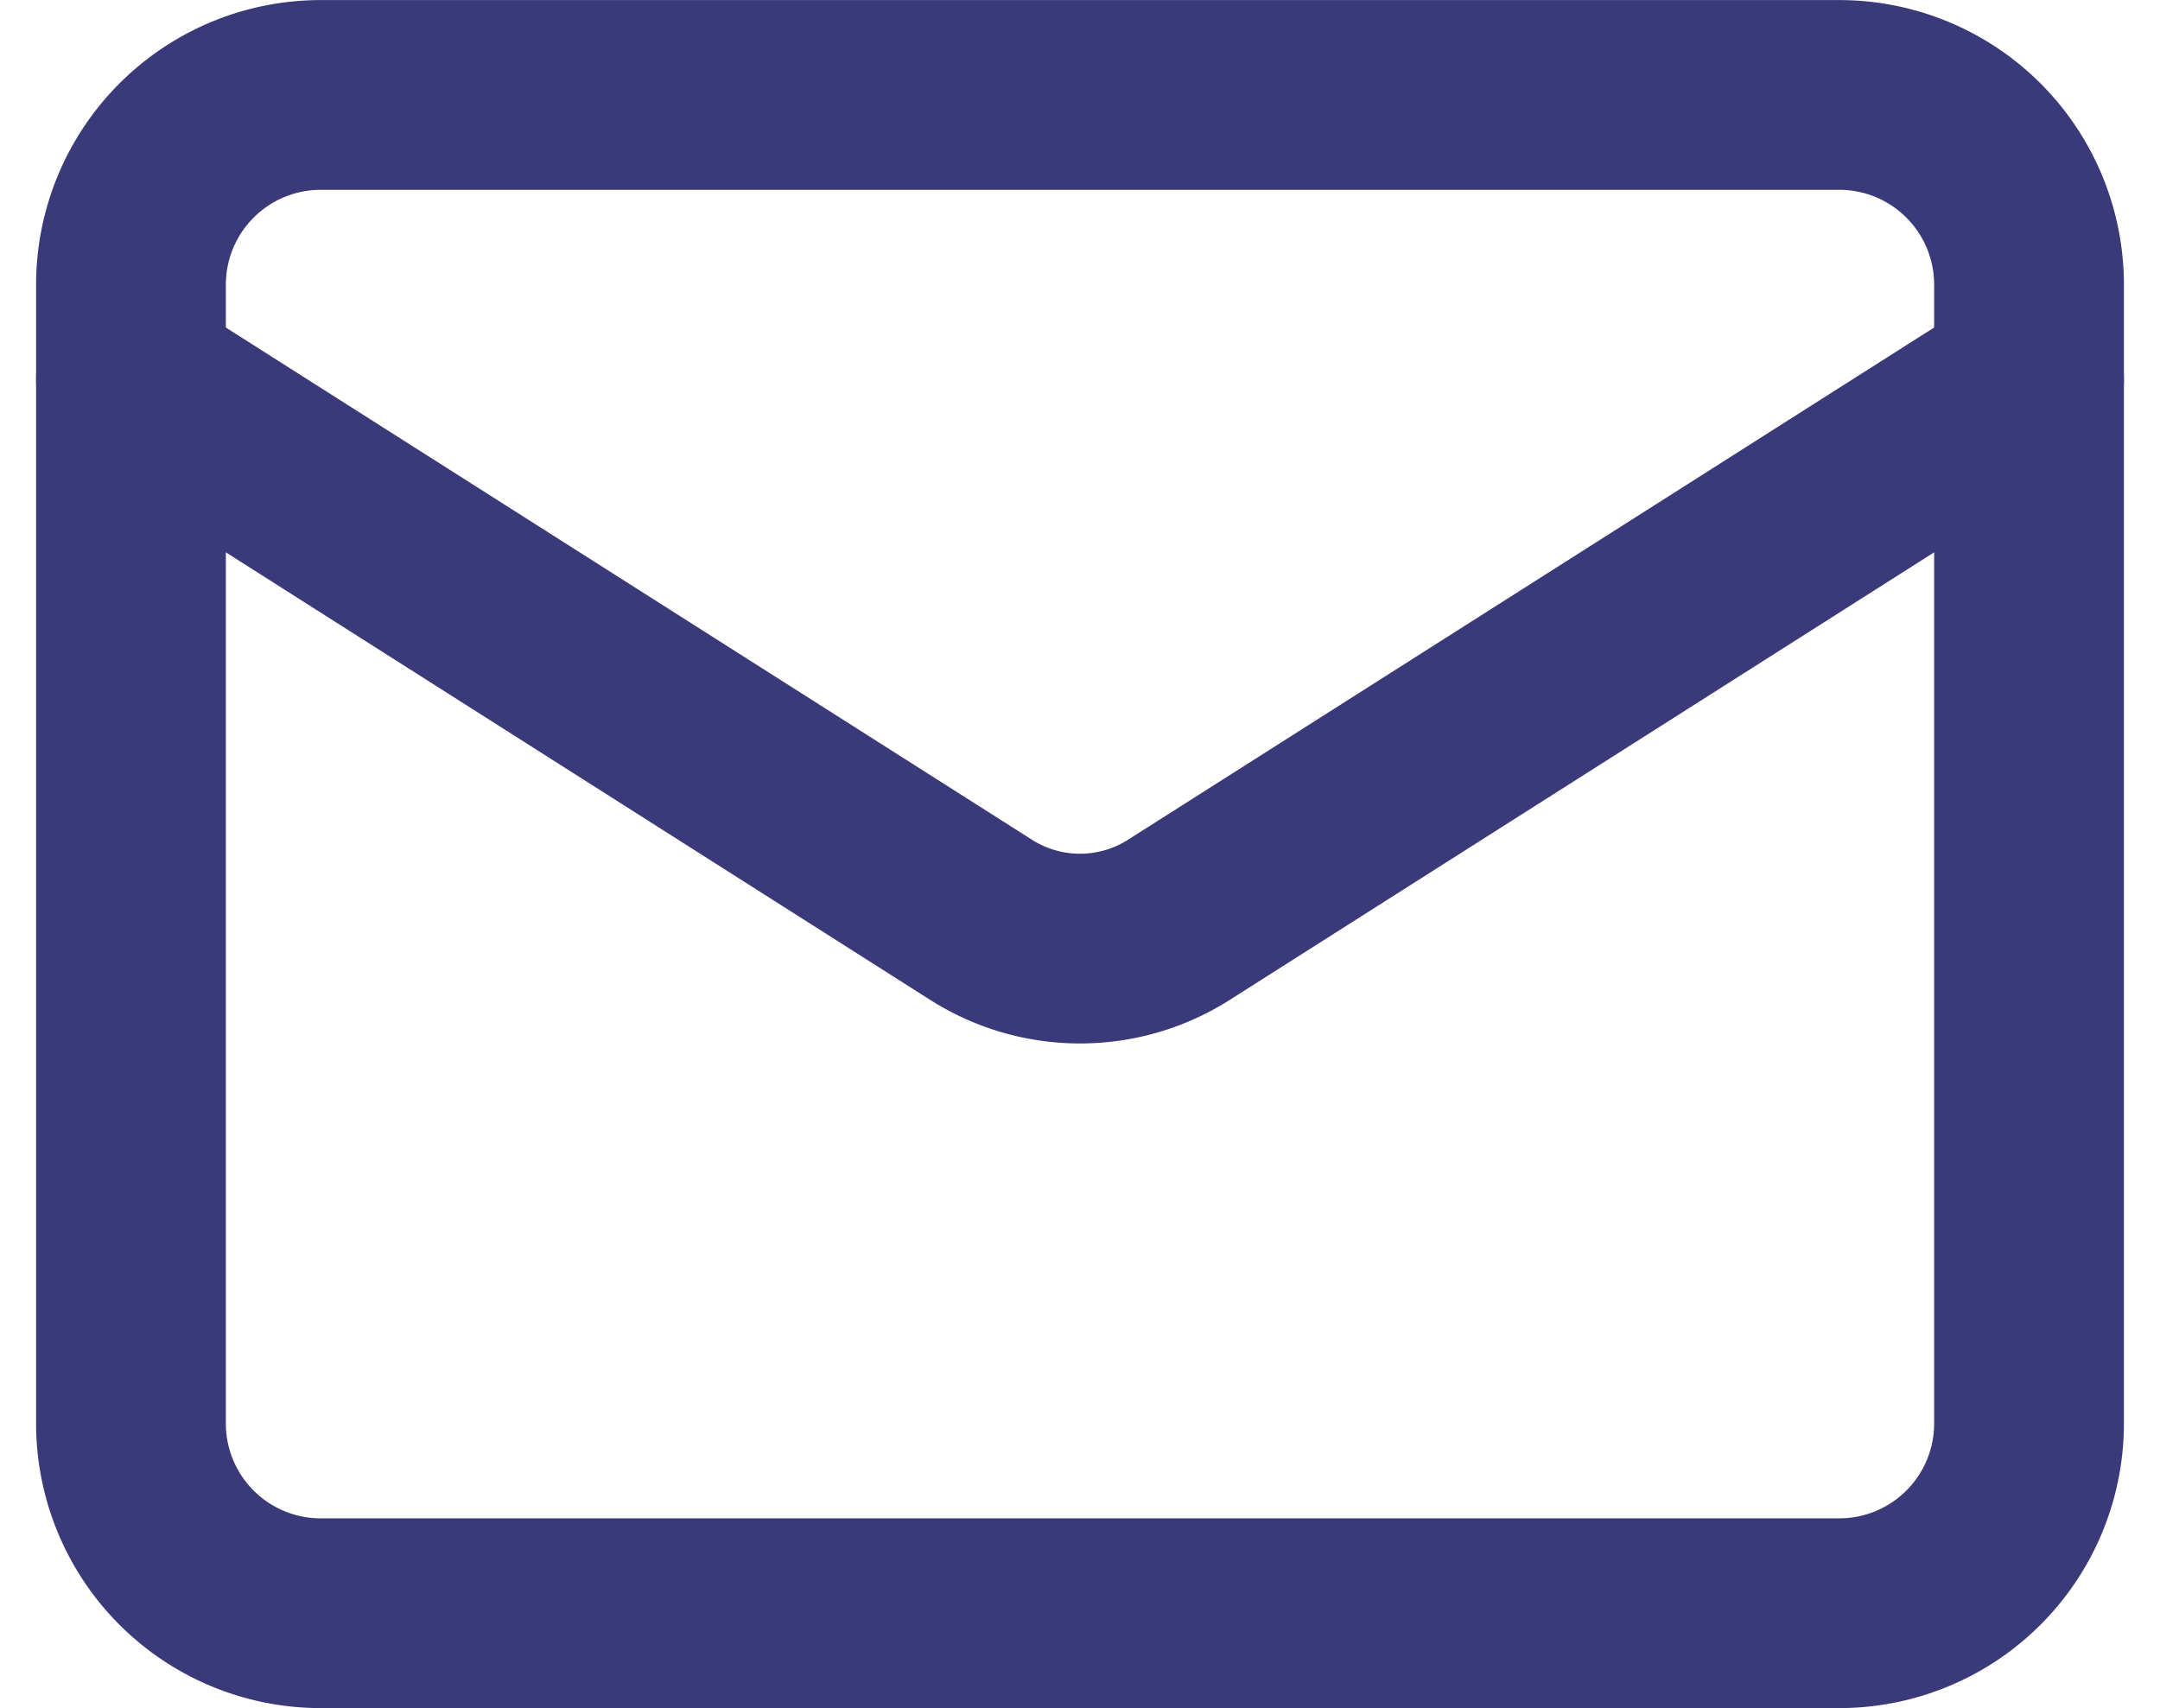 <svg xmlns="http://www.w3.org/2000/svg" width="15.173" height="11.999" viewBox="0 0 15.173 11.999">
  <g id="Group_809" data-name="Group 809" transform="translate(-947.213 -953.8)">
    <path id="Path_1001" data-name="Path 1001" d="M960.133,954.467H949.466a1.333,1.333,0,0,0-1.333,1.333v8a1.333,1.333,0,0,0,1.333,1.333h10.667a1.333,1.333,0,0,0,1.333-1.333v-8A1.333,1.333,0,0,0,960.133,954.467Z" fill="none" stroke="#3a3a7a" stroke-linecap="round" stroke-linejoin="round" stroke-width="1.333"/>
    <path id="Path_1002" data-name="Path 1002" d="M961.466,956.467l-5.98,3.8a1.295,1.295,0,0,1-1.373,0l-5.98-3.8" fill="none" stroke="#3a3a7a" stroke-linecap="round" stroke-linejoin="round" stroke-width="1.333"/>
  </g>
</svg>
